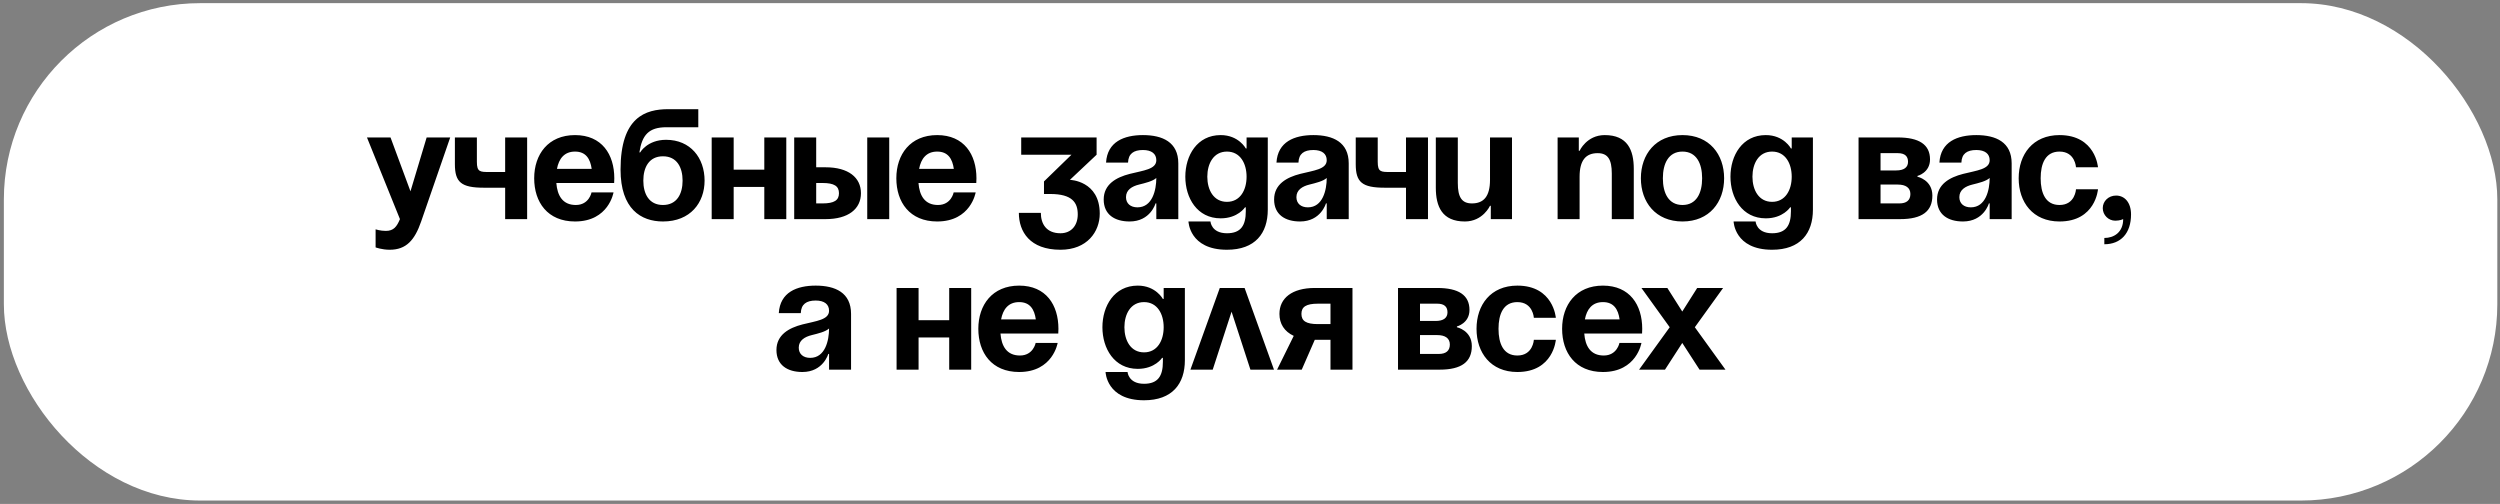<?xml version="1.0" encoding="UTF-8"?> <svg xmlns="http://www.w3.org/2000/svg" width="382" height="77" viewBox="0 0 382 77" fill="none"><rect x="0" y="0" width="382" height="77" fill="#808080" stroke="none"/> <rect x="0.59" y="0.482" width="381" height="76" rx="30" fill="white"></rect> <path d="M68.792 21.002H65.192L62.72 29.234L59.672 21.002H56.072L61.112 33.482C60.632 34.634 60.152 35.282 58.952 35.282C58.112 35.282 57.392 35.042 57.392 35.042V37.802C57.392 37.802 58.352 38.162 59.552 38.162C62.072 38.162 63.368 36.698 64.352 33.842L68.792 21.002ZM80.547 21.002H77.187V26.282H74.787C73.347 26.282 72.867 26.282 72.867 24.722V21.002H69.507V25.082C69.507 27.842 70.467 28.682 73.947 28.682H77.187V33.482H80.547V21.002ZM81.624 27.242C81.624 30.89 83.665 33.842 87.865 33.842C93.025 33.842 93.745 29.402 93.745 29.402H90.385C90.385 29.402 90.025 31.322 87.984 31.322C85.969 31.322 85.153 29.882 85.008 27.962H93.841C93.841 27.962 93.865 27.53 93.865 27.242C93.865 23.594 91.969 20.642 87.865 20.642C83.76 20.642 81.624 23.594 81.624 27.242ZM87.865 23.162C89.52 23.162 90.192 24.266 90.409 25.802H85.105C85.392 24.266 86.209 23.162 87.865 23.162ZM98.3 27.602C98.3 25.586 99.164 23.882 101.3 23.882C103.436 23.882 104.3 25.586 104.3 27.602C104.3 29.618 103.436 31.322 101.3 31.322C99.164 31.322 98.3 29.618 98.3 27.602ZM101.3 33.842C105.5 33.842 107.66 30.962 107.66 27.602C107.66 24.122 105.5 21.362 101.78 21.362C98.9 21.362 97.82 23.282 97.82 23.282H97.7C98.108 20.642 99.116 19.442 101.828 19.442H106.7V16.682H102.116C98.636 16.682 94.82 17.882 94.82 25.922C94.82 31.922 97.94 33.842 101.3 33.842ZM116.785 33.482H120.145V21.002H116.785V25.922H112.105V21.002H108.745V33.482H112.105V28.562H116.785V33.482ZM121.354 33.482H126.154C129.634 33.482 131.554 31.922 131.554 29.522C131.554 27.122 129.634 25.562 126.154 25.562H124.714V21.002H121.354V33.482ZM125.674 27.962C127.474 27.962 128.194 28.442 128.194 29.522C128.194 30.602 127.474 31.082 125.674 31.082H124.714V27.962H125.674ZM135.874 21.002H132.514V33.482H135.874V21.002ZM136.96 27.242C136.96 30.89 139 33.842 143.2 33.842C148.36 33.842 149.08 29.402 149.08 29.402H145.72C145.72 29.402 145.36 31.322 143.32 31.322C141.304 31.322 140.488 29.882 140.344 27.962H149.176C149.176 27.962 149.2 27.53 149.2 27.242C149.2 23.594 147.304 20.642 143.2 20.642C139.096 20.642 136.96 23.594 136.96 27.242ZM143.2 23.162C144.856 23.162 145.528 24.266 145.744 25.802H140.44C140.728 24.266 141.544 23.162 143.2 23.162ZM156.041 23.642H163.721L159.521 27.722V29.642H160.481C163.841 29.642 164.681 30.962 164.681 32.762C164.681 34.442 163.697 35.642 162.041 35.642C159.881 35.642 159.041 34.202 159.041 32.522H155.681C155.681 35.402 157.361 38.162 162.041 38.162C166.121 38.162 168.041 35.402 168.041 32.642C168.041 27.602 163.481 27.482 163.481 27.482L167.561 23.642V21.002H156.041V23.642ZM172.365 24.842C172.413 23.498 173.205 22.922 174.645 22.922C175.965 22.922 176.685 23.498 176.685 24.482C176.685 25.874 174.717 26.042 172.629 26.57C170.565 27.098 168.645 28.154 168.645 30.482C168.645 32.786 170.325 33.842 172.605 33.842C175.797 33.842 176.565 31.082 176.565 31.082H176.685V33.482H180.045V24.962C180.045 21.722 177.645 20.642 174.645 20.642C171.765 20.642 169.197 21.65 169.005 24.842H172.365ZM176.685 27.194C176.685 29.042 176.085 31.682 173.805 31.682C172.725 31.682 172.053 31.082 172.053 30.122C172.053 29.018 172.965 28.466 174.045 28.202C175.005 27.962 176.133 27.698 176.685 27.194ZM193.717 21.002H190.477V22.682H190.357C190.357 22.682 189.277 20.642 186.517 20.642C182.917 20.642 181.117 23.762 181.117 27.002C181.117 30.242 182.917 33.362 186.517 33.362C189.157 33.362 190.237 31.682 190.237 31.682H190.357V32.282C190.357 34.442 189.613 35.642 187.477 35.642C185.077 35.642 184.957 33.842 184.957 33.842H181.597C181.597 33.842 181.717 38.162 187.477 38.162C191.797 38.162 193.717 35.642 193.717 32.042V21.002ZM190.477 27.002C190.477 29.018 189.517 30.842 187.477 30.842C185.437 30.842 184.477 29.018 184.477 27.002C184.477 24.986 185.437 23.162 187.477 23.162C189.517 23.162 190.477 24.986 190.477 27.002ZM198.404 24.842C198.452 23.498 199.244 22.922 200.684 22.922C202.004 22.922 202.724 23.498 202.724 24.482C202.724 25.874 200.756 26.042 198.668 26.57C196.604 27.098 194.684 28.154 194.684 30.482C194.684 32.786 196.364 33.842 198.644 33.842C201.836 33.842 202.604 31.082 202.604 31.082H202.724V33.482H206.084V24.962C206.084 21.722 203.684 20.642 200.684 20.642C197.804 20.642 195.236 21.65 195.044 24.842H198.404ZM202.724 27.194C202.724 29.042 202.124 31.682 199.844 31.682C198.764 31.682 198.092 31.082 198.092 30.122C198.092 29.018 199.004 28.466 200.084 28.202C201.044 27.962 202.172 27.698 202.724 27.194ZM218.196 21.002H214.836V26.282H212.436C210.996 26.282 210.516 26.282 210.516 24.722V21.002H207.156V25.082C207.156 27.842 208.116 28.682 211.596 28.682H214.836V33.482H218.196V21.002ZM231.033 21.002H227.673V27.482C227.673 30.002 226.713 31.082 224.913 31.082C223.353 31.082 222.753 30.122 222.753 27.962V21.002H219.393V28.682C219.393 31.562 220.353 33.842 223.833 33.842C226.593 33.842 227.673 31.442 227.673 31.442H227.793V33.482H231.033V21.002ZM238.002 33.482H241.362V27.002C241.362 24.482 242.322 23.402 244.122 23.402C245.682 23.402 246.282 24.362 246.282 26.522V33.482H249.642V25.802C249.642 22.922 248.682 20.642 245.202 20.642C242.442 20.642 241.362 23.042 241.362 23.042H241.242V21.002H238.002V33.482ZM254.086 27.242C254.086 24.986 254.95 23.162 257.086 23.162C259.222 23.162 260.086 24.986 260.086 27.242C260.086 29.498 259.222 31.322 257.086 31.322C254.95 31.322 254.086 29.498 254.086 27.242ZM250.726 27.242C250.726 30.89 252.982 33.842 257.086 33.842C261.19 33.842 263.446 30.89 263.446 27.242C263.446 23.594 261.19 20.642 257.086 20.642C252.982 20.642 250.726 23.594 250.726 27.242ZM277.014 21.002H273.774V22.682H273.654C273.654 22.682 272.574 20.642 269.814 20.642C266.214 20.642 264.414 23.762 264.414 27.002C264.414 30.242 266.214 33.362 269.814 33.362C272.454 33.362 273.534 31.682 273.534 31.682H273.654V32.282C273.654 34.442 272.91 35.642 270.774 35.642C268.374 35.642 268.254 33.842 268.254 33.842H264.894C264.894 33.842 265.014 38.162 270.774 38.162C275.094 38.162 277.014 35.642 277.014 32.042V21.002ZM273.774 27.002C273.774 29.018 272.814 30.842 270.774 30.842C268.734 30.842 267.774 29.018 267.774 27.002C267.774 24.986 268.734 23.162 270.774 23.162C272.814 23.162 273.774 24.986 273.774 27.002ZM283.987 33.482H290.347C293.707 33.482 295.267 32.282 295.267 29.882C295.267 27.482 292.987 27.002 292.987 27.002V26.882C292.987 26.882 294.907 26.402 294.907 24.362C294.907 22.082 293.227 21.002 289.987 21.002H283.987V33.482ZM289.987 28.202C291.187 28.202 291.907 28.682 291.907 29.642C291.907 30.602 291.307 31.082 290.227 31.082H287.347V28.202H289.987ZM287.347 26.042V23.402H289.987C291.067 23.402 291.547 23.882 291.547 24.722C291.547 25.562 290.947 26.042 289.747 26.042H287.347ZM299.701 24.842C299.749 23.498 300.541 22.922 301.981 22.922C303.301 22.922 304.021 23.498 304.021 24.482C304.021 25.874 302.053 26.042 299.965 26.57C297.901 27.098 295.981 28.154 295.981 30.482C295.981 32.786 297.661 33.842 299.941 33.842C303.133 33.842 303.901 31.082 303.901 31.082H304.021V33.482H307.381V24.962C307.381 21.722 304.981 20.642 301.981 20.642C299.101 20.642 296.533 21.65 296.341 24.842H299.701ZM304.021 27.194C304.021 29.042 303.421 31.682 301.141 31.682C300.061 31.682 299.389 31.082 299.389 30.122C299.389 29.018 300.301 28.466 301.381 28.202C302.341 27.962 303.469 27.698 304.021 27.194ZM308.453 27.242C308.453 30.89 310.613 33.842 314.693 33.842C320.213 33.842 320.573 28.922 320.573 28.922H317.213C317.213 28.922 317.093 31.322 314.693 31.322C312.557 31.322 311.813 29.498 311.813 27.242C311.813 24.986 312.557 23.162 314.693 23.162C317.093 23.162 317.213 25.562 317.213 25.562H320.573C320.573 25.562 320.213 20.642 314.693 20.642C310.613 20.642 308.453 23.594 308.453 27.242ZM321.302 31.802C321.302 32.858 322.166 33.722 323.222 33.722C323.942 33.722 324.422 33.482 324.422 33.482C324.422 35.522 322.982 36.362 321.542 36.362V37.322C324.062 37.322 325.622 35.642 325.622 32.762C325.622 30.962 324.662 29.882 323.342 29.882C322.166 29.882 321.302 30.746 321.302 31.802ZM122.361 47.842C122.409 46.498 123.201 45.922 124.641 45.922C125.961 45.922 126.681 46.498 126.681 47.482C126.681 48.874 124.713 49.042 122.625 49.57C120.561 50.098 118.641 51.154 118.641 53.482C118.641 55.786 120.321 56.842 122.601 56.842C125.793 56.842 126.561 54.082 126.561 54.082H126.681V56.482H130.041V47.962C130.041 44.722 127.641 43.642 124.641 43.642C121.761 43.642 119.193 44.65 119.001 47.842H122.361ZM126.681 50.194C126.681 52.042 126.081 54.682 123.801 54.682C122.721 54.682 122.049 54.082 122.049 53.122C122.049 52.018 122.961 51.466 124.041 51.202C125.001 50.962 126.129 50.698 126.681 50.194ZM145.038 56.482H148.398V44.002H145.038V48.922H140.358V44.002H136.998V56.482H140.358V51.562H145.038V56.482ZM149.488 50.242C149.488 53.89 151.528 56.842 155.728 56.842C160.888 56.842 161.608 52.402 161.608 52.402H158.248C158.248 52.402 157.888 54.322 155.848 54.322C153.832 54.322 153.016 52.882 152.872 50.962H161.704C161.704 50.962 161.728 50.53 161.728 50.242C161.728 46.594 159.832 43.642 155.728 43.642C151.624 43.642 149.488 46.594 149.488 50.242ZM155.728 46.162C157.384 46.162 158.056 47.266 158.272 48.802H152.968C153.256 47.266 154.072 46.162 155.728 46.162ZM181.049 44.002H177.809V45.682H177.689C177.689 45.682 176.609 43.642 173.849 43.642C170.249 43.642 168.449 46.762 168.449 50.002C168.449 53.242 170.249 56.362 173.849 56.362C176.489 56.362 177.569 54.682 177.569 54.682H177.689V55.282C177.689 57.442 176.945 58.642 174.809 58.642C172.409 58.642 172.289 56.842 172.289 56.842H168.929C168.929 56.842 169.049 61.162 174.809 61.162C179.129 61.162 181.049 58.642 181.049 55.042V44.002ZM177.809 50.002C177.809 52.018 176.849 53.842 174.809 53.842C172.769 53.842 171.809 52.018 171.809 50.002C171.809 47.986 172.769 46.162 174.809 46.162C176.849 46.162 177.809 47.986 177.809 50.002ZM181.896 56.482H185.304L188.184 47.626L191.064 56.482H194.664L190.176 44.002H186.384L181.896 56.482ZM206.658 44.002H200.898C197.418 44.002 195.498 45.562 195.498 47.962C195.498 49.474 196.242 50.65 197.682 51.322L195.138 56.482H198.906L200.898 51.922H203.298V56.482H206.658V44.002ZM201.378 49.522C199.578 49.522 198.858 49.042 198.858 47.962C198.858 46.882 199.578 46.402 201.378 46.402H203.298V49.522H201.378ZM213.616 56.482H219.976C223.336 56.482 224.896 55.282 224.896 52.882C224.896 50.482 222.616 50.002 222.616 50.002V49.882C222.616 49.882 224.536 49.402 224.536 47.362C224.536 45.082 222.856 44.002 219.616 44.002H213.616V56.482ZM219.616 51.202C220.816 51.202 221.536 51.682 221.536 52.642C221.536 53.602 220.936 54.082 219.856 54.082H216.976V51.202H219.616ZM216.976 49.042V46.402H219.616C220.696 46.402 221.176 46.882 221.176 47.722C221.176 48.562 220.576 49.042 219.376 49.042H216.976ZM225.613 50.242C225.613 53.89 227.773 56.842 231.853 56.842C237.373 56.842 237.733 51.922 237.733 51.922H234.373C234.373 51.922 234.253 54.322 231.853 54.322C229.717 54.322 228.973 52.498 228.973 50.242C228.973 47.986 229.717 46.162 231.853 46.162C234.253 46.162 234.373 48.562 234.373 48.562H237.733C237.733 48.562 237.373 43.642 231.853 43.642C227.773 43.642 225.613 46.594 225.613 50.242ZM238.691 50.242C238.691 53.89 240.731 56.842 244.931 56.842C250.091 56.842 250.811 52.402 250.811 52.402H247.451C247.451 52.402 247.091 54.322 245.051 54.322C243.035 54.322 242.219 52.882 242.075 50.962H250.907C250.907 50.962 250.931 50.53 250.931 50.242C250.931 46.594 249.035 43.642 244.931 43.642C240.827 43.642 238.691 46.594 238.691 50.242ZM244.931 46.162C246.587 46.162 247.259 47.266 247.475 48.802H242.171C242.459 47.266 243.275 46.162 244.931 46.162ZM254.771 44.002H250.811L255.131 50.002L250.451 56.482H254.411L257.051 52.402L259.691 56.482H263.651L258.971 50.002L263.291 44.002H259.331L257.051 47.602L254.771 44.002Z" fill="black"></path> </svg> 